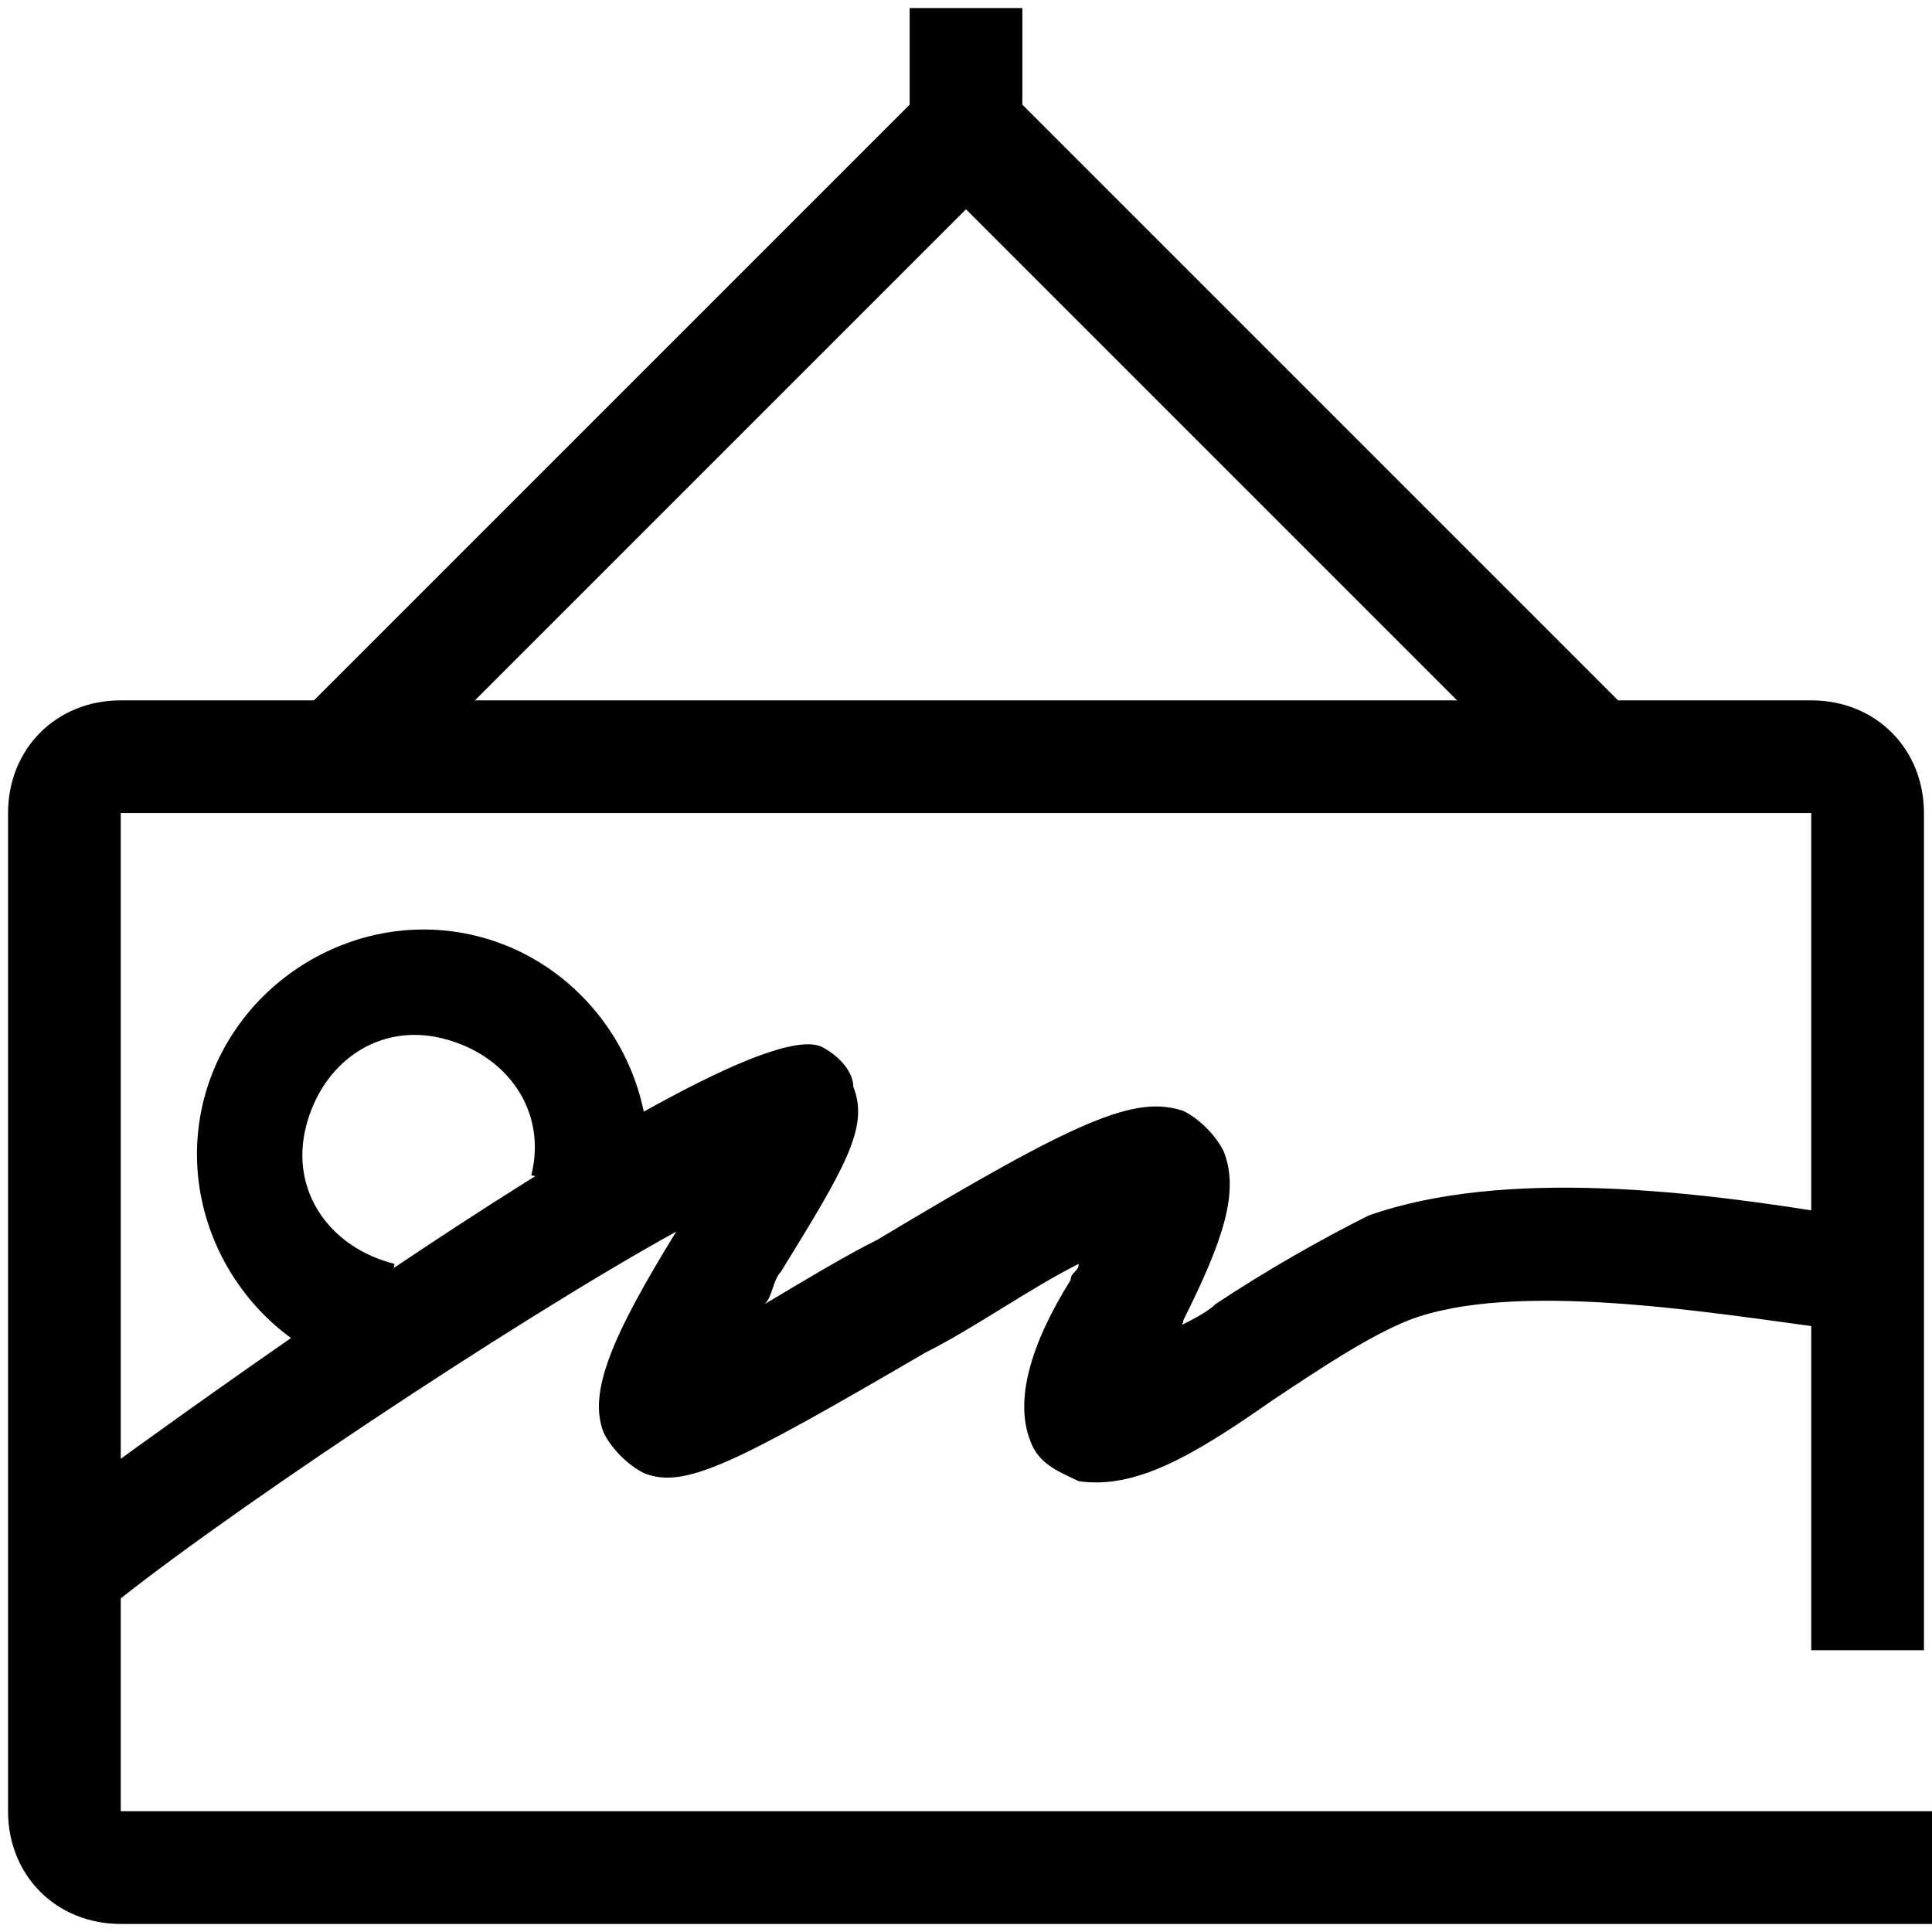 <?xml version="1.0" encoding="utf-8"?>
<!-- Generator: Adobe Illustrator 26.5.0, SVG Export Plug-In . SVG Version: 6.00 Build 0)  -->
<svg version="1.1" xmlns="http://www.w3.org/2000/svg" xmlns:xlink="http://www.w3.org/1999/xlink" x="0px" y="0px"
	 viewBox="0 0 24 24" style="enable-background:new 0 0 24 24;" xml:space="preserve">
<style type="text/css">
	.st0{fill:none;stroke:#000000;stroke-width:1.4;stroke-linejoin:round;stroke-miterlimit:10;}
	.st1{fill:none;stroke:#000000;stroke-width:1.4;stroke-miterlimit:10;}
	.st2{fill:none;stroke:#12100B;stroke-width:1.4;stroke-miterlimit:10;}
	.st3{fill:#FFFFFF;}
	.st4{fill:#606060;}
</style>
<g id="Layer_1">
</g>
<g id="Layer_3_FINAL">
</g>
<g id="Layer_4">
	<g>
		<path d="M23.9,23.9H1.5c-0.8,0-1.4-0.6-1.4-1.4V10.1c0-0.8,0.6-1.4,1.4-1.4h21c0.8,0,1.4,0.6,1.4,1.4v10.4h-1.4V10.1l-21,0l0,12.4
			l22.5,0V23.9z"/>
		<path d="M4.7,17.1c-1.5-0.3-2.5-1.8-2.2-3.3c0.3-1.5,1.8-2.5,3.3-2.2c1.5,0.3,2.5,1.8,2.2,3.3l-1.4-0.3c0.2-0.8-0.3-1.5-1.1-1.7
			c-0.8-0.2-1.5,0.3-1.7,1.1c-0.2,0.8,0.3,1.5,1.1,1.7L4.7,17.1z"/>
		<path d="M1.2,20.1l-0.9-1.1C0.3,19,9,12.5,10.2,13c0.2,0.1,0.4,0.3,0.4,0.5c0.2,0.5-0.1,1-0.9,2.3c-0.1,0.1-0.1,0.3-0.2,0.4
			c0.5-0.3,1-0.6,1.4-0.8c2.5-1.5,3.2-1.8,3.8-1.6c0.2,0.1,0.4,0.3,0.5,0.5c0.2,0.5,0,1.1-0.5,2.1c0,0,0,0.1-0.1,0.1
			c0.2-0.1,0.4-0.2,0.5-0.3c0.6-0.4,1.3-0.8,1.9-1.1c1.7-0.6,4.1-0.3,5.9,0l0.3,0l-0.2,1.4l-0.3,0c-1.5-0.2-3.9-0.6-5.2-0.1
			c-0.5,0.2-1.1,0.6-1.7,1c-1,0.7-1.7,1.1-2.4,1c-0.2-0.1-0.5-0.2-0.6-0.5c-0.2-0.5,0-1.2,0.5-2c0-0.1,0.1-0.1,0.1-0.2
			c-0.6,0.3-1.3,0.8-1.9,1.1c-2.4,1.4-3,1.7-3.5,1.5c-0.2-0.1-0.4-0.3-0.5-0.5c-0.2-0.5,0.1-1.2,0.9-2.5c0,0,0,0,0,0
			C6.4,16.4,2.5,19,1.2,20.1z M8.3,16.8L8.3,16.8L8.3,16.8z M9.9,14.3L9.9,14.3z"/>
		<path d="M19.4,10L12,2.6L4.6,10l-1-1l7.9-7.9c0.3-0.3,0.7-0.3,1,0L20.4,9L19.4,10z"/>
		<rect x="11.3" y="0.1" width="1.4" height="1.7"/>
	</g>
</g>
</svg>
